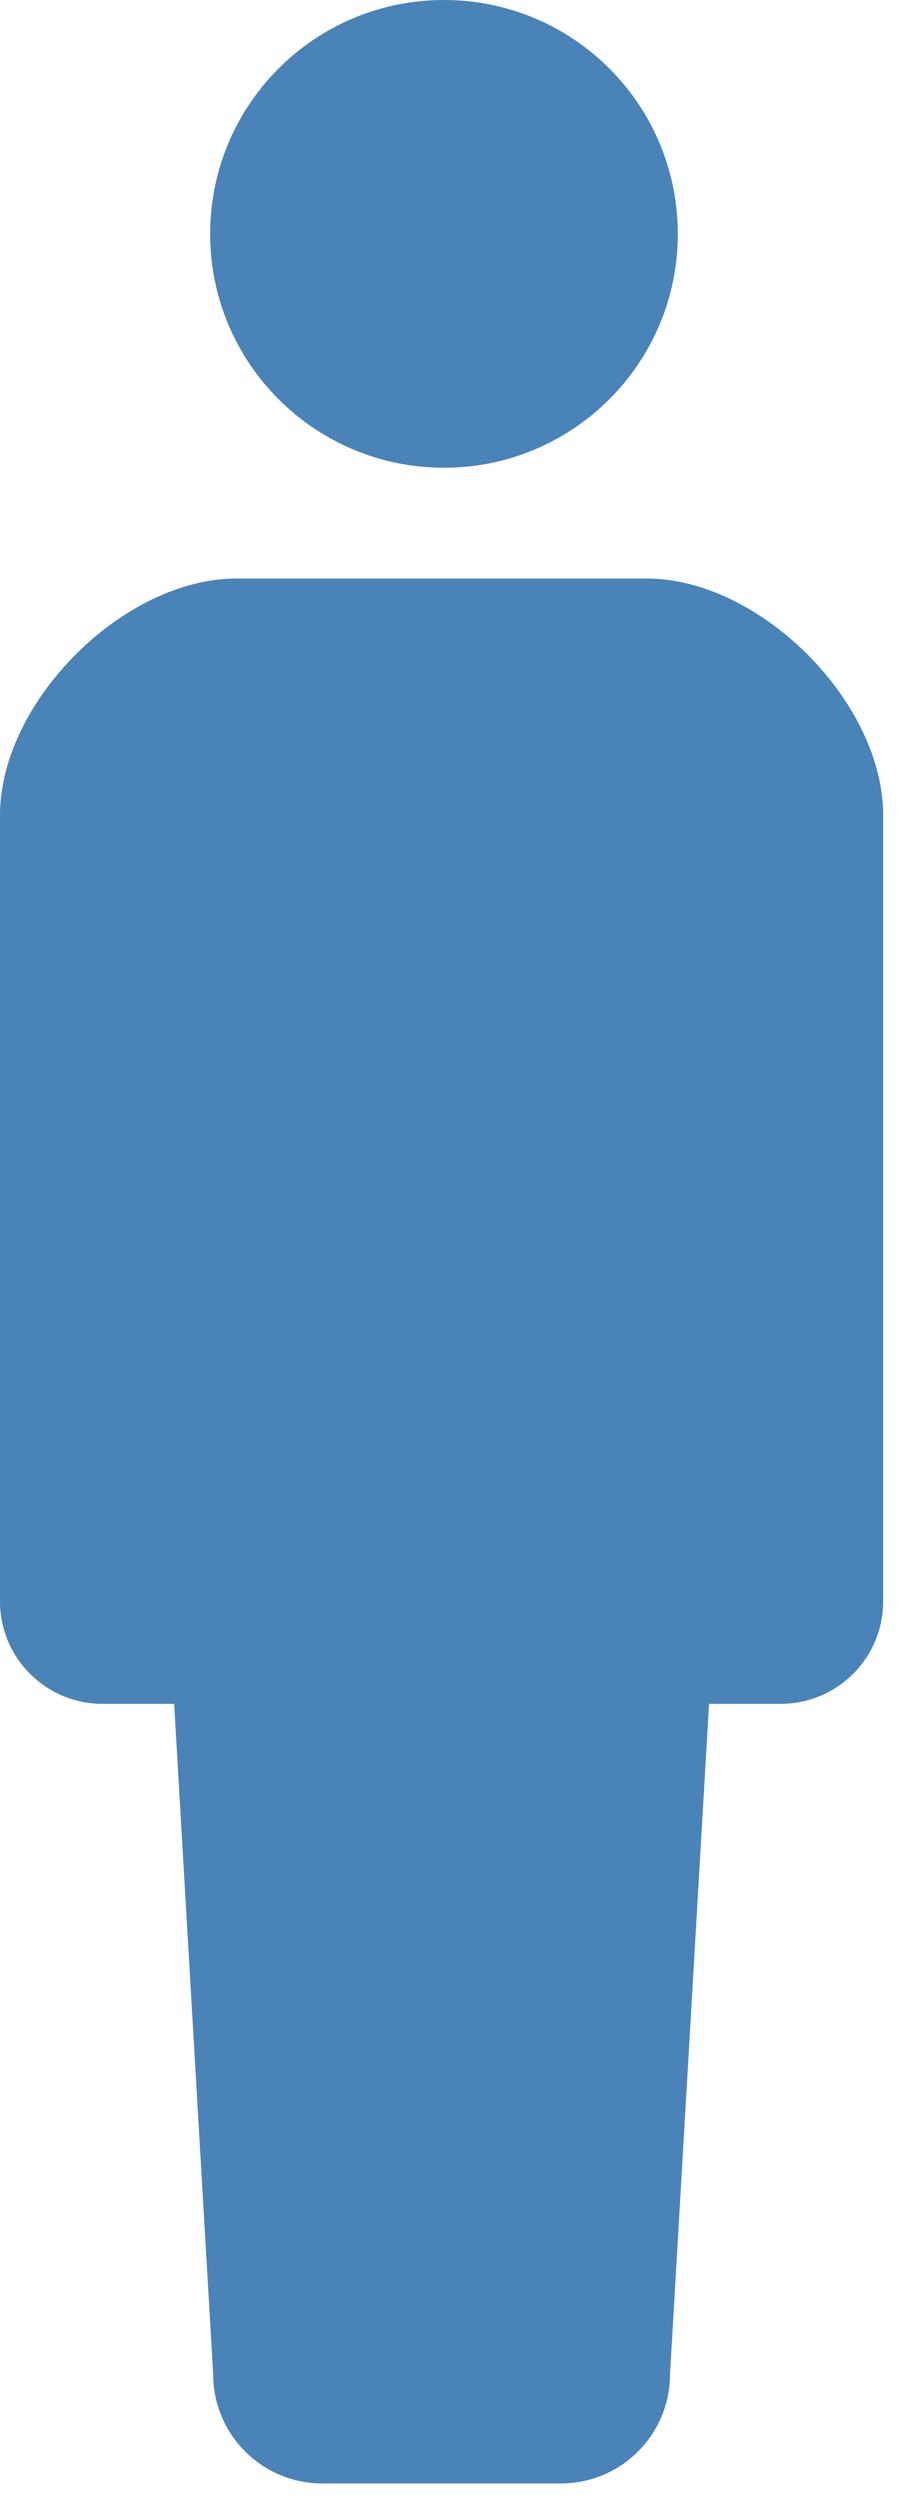 <svg width="41" height="114" viewBox="0 0 41 114" fill="none" xmlns="http://www.w3.org/2000/svg">
<path d="M20.249 21.329C26.138 21.329 30.912 16.552 30.912 10.669C30.912 4.771 26.14 0 20.249 0C14.355 0 9.584 4.771 9.584 10.669C9.584 16.552 14.355 21.329 20.249 21.329Z" fill="#4983B8"/>
<path d="M29.489 26.38H20.141H10.79C5.623 26.38 0 32.004 0 37.173V73.016C0 75.6 2.094 77.693 4.677 77.693C5.947 77.693 4.677 77.693 7.942 77.693L9.722 108.261C9.722 111.013 11.951 113.242 14.701 113.242C15.862 113.242 18.002 113.242 20.141 113.242C22.277 113.242 24.418 113.242 25.578 113.242C28.329 113.242 30.557 111.013 30.557 108.261L32.336 77.693C35.602 77.693 34.33 77.693 35.602 77.693C38.185 77.693 40.278 75.6 40.278 73.016V37.173C40.278 32.004 34.657 26.38 29.489 26.38Z" fill="#4983B8"/>
</svg>
